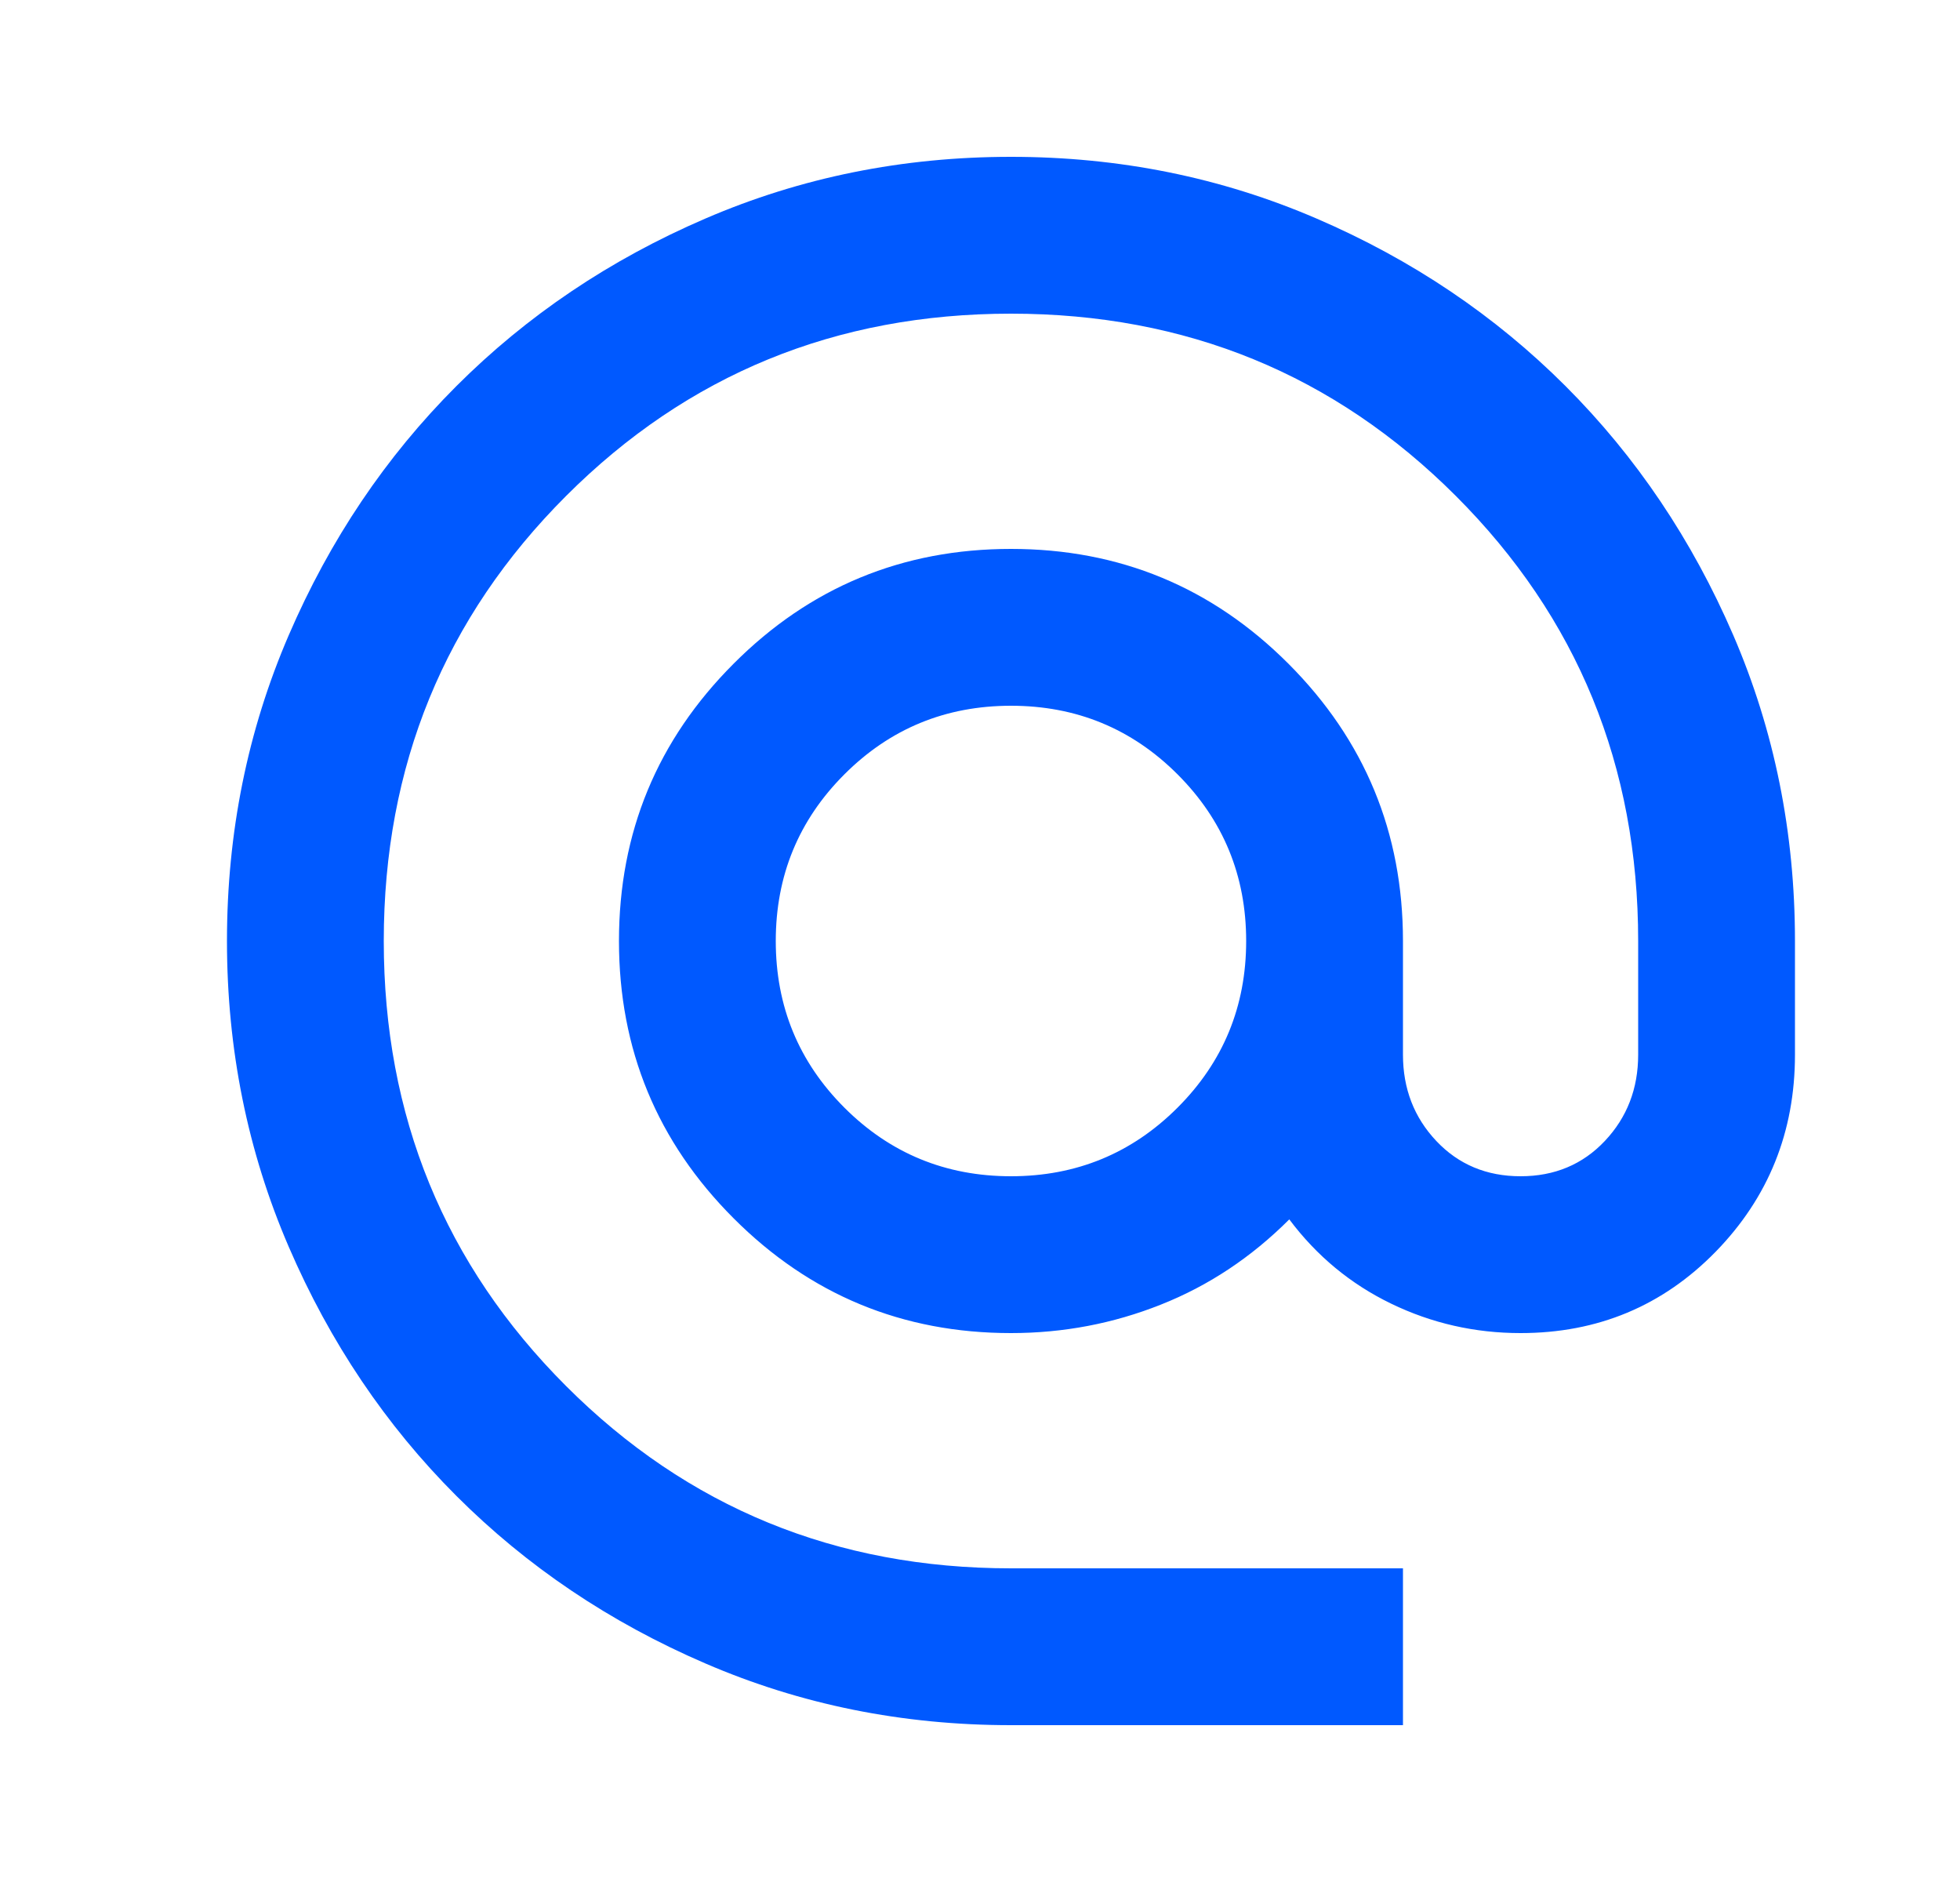 <svg width="25" height="24" viewBox="0 0 25 24" fill="none" xmlns="http://www.w3.org/2000/svg">
<mask id="mask0_6_37" style="mask-type:alpha" maskUnits="userSpaceOnUse" x="0" y="0" width="25" height="24">
<rect x="0.895" width="24" height="24" fill="#D9D9D9"/>
</mask>
<g mask="url(#mask0_6_37)">
<path d="M12.895 22C11.512 22 10.212 21.738 8.995 21.212C7.778 20.688 6.72 19.975 5.82 19.075C4.92 18.175 4.208 17.117 3.683 15.9C3.158 14.683 2.895 13.383 2.895 12C2.895 10.617 3.158 9.317 3.683 8.1C4.208 6.883 4.92 5.825 5.82 4.925C6.72 4.025 7.778 3.312 8.995 2.788C10.212 2.263 11.512 2 12.895 2C14.278 2 15.578 2.263 16.795 2.788C18.012 3.312 19.07 4.025 19.97 4.925C20.87 5.825 21.582 6.883 22.108 8.1C22.633 9.317 22.895 10.617 22.895 12V13.45C22.895 14.433 22.558 15.271 21.883 15.963C21.207 16.654 20.378 17 19.395 17C18.812 17 18.262 16.875 17.745 16.625C17.228 16.375 16.795 16.017 16.445 15.55C15.962 16.033 15.416 16.396 14.807 16.637C14.199 16.879 13.562 17 12.895 17C11.512 17 10.332 16.512 9.358 15.537C8.383 14.562 7.895 13.383 7.895 12C7.895 10.617 8.383 9.438 9.358 8.463C10.332 7.487 11.512 7 12.895 7C14.278 7 15.457 7.487 16.433 8.463C17.407 9.438 17.895 10.617 17.895 12V13.45C17.895 13.883 18.037 14.25 18.32 14.55C18.603 14.85 18.962 15 19.395 15C19.828 15 20.187 14.85 20.47 14.55C20.753 14.25 20.895 13.883 20.895 13.45V12C20.895 9.767 20.12 7.875 18.57 6.325C17.02 4.775 15.128 4 12.895 4C10.662 4 8.77 4.775 7.22 6.325C5.67 7.875 4.895 9.767 4.895 12C4.895 14.233 5.67 16.125 7.22 17.675C8.77 19.225 10.662 20 12.895 20H17.895V22H12.895ZM12.895 15C13.728 15 14.437 14.708 15.02 14.125C15.603 13.542 15.895 12.833 15.895 12C15.895 11.167 15.603 10.458 15.02 9.875C14.437 9.292 13.728 9 12.895 9C12.062 9 11.353 9.292 10.77 9.875C10.187 10.458 9.895 11.167 9.895 12C9.895 12.833 10.187 13.542 10.77 14.125C11.353 14.708 12.062 15 12.895 15Z" fill="#0059FF"/>
</g>
</svg>
